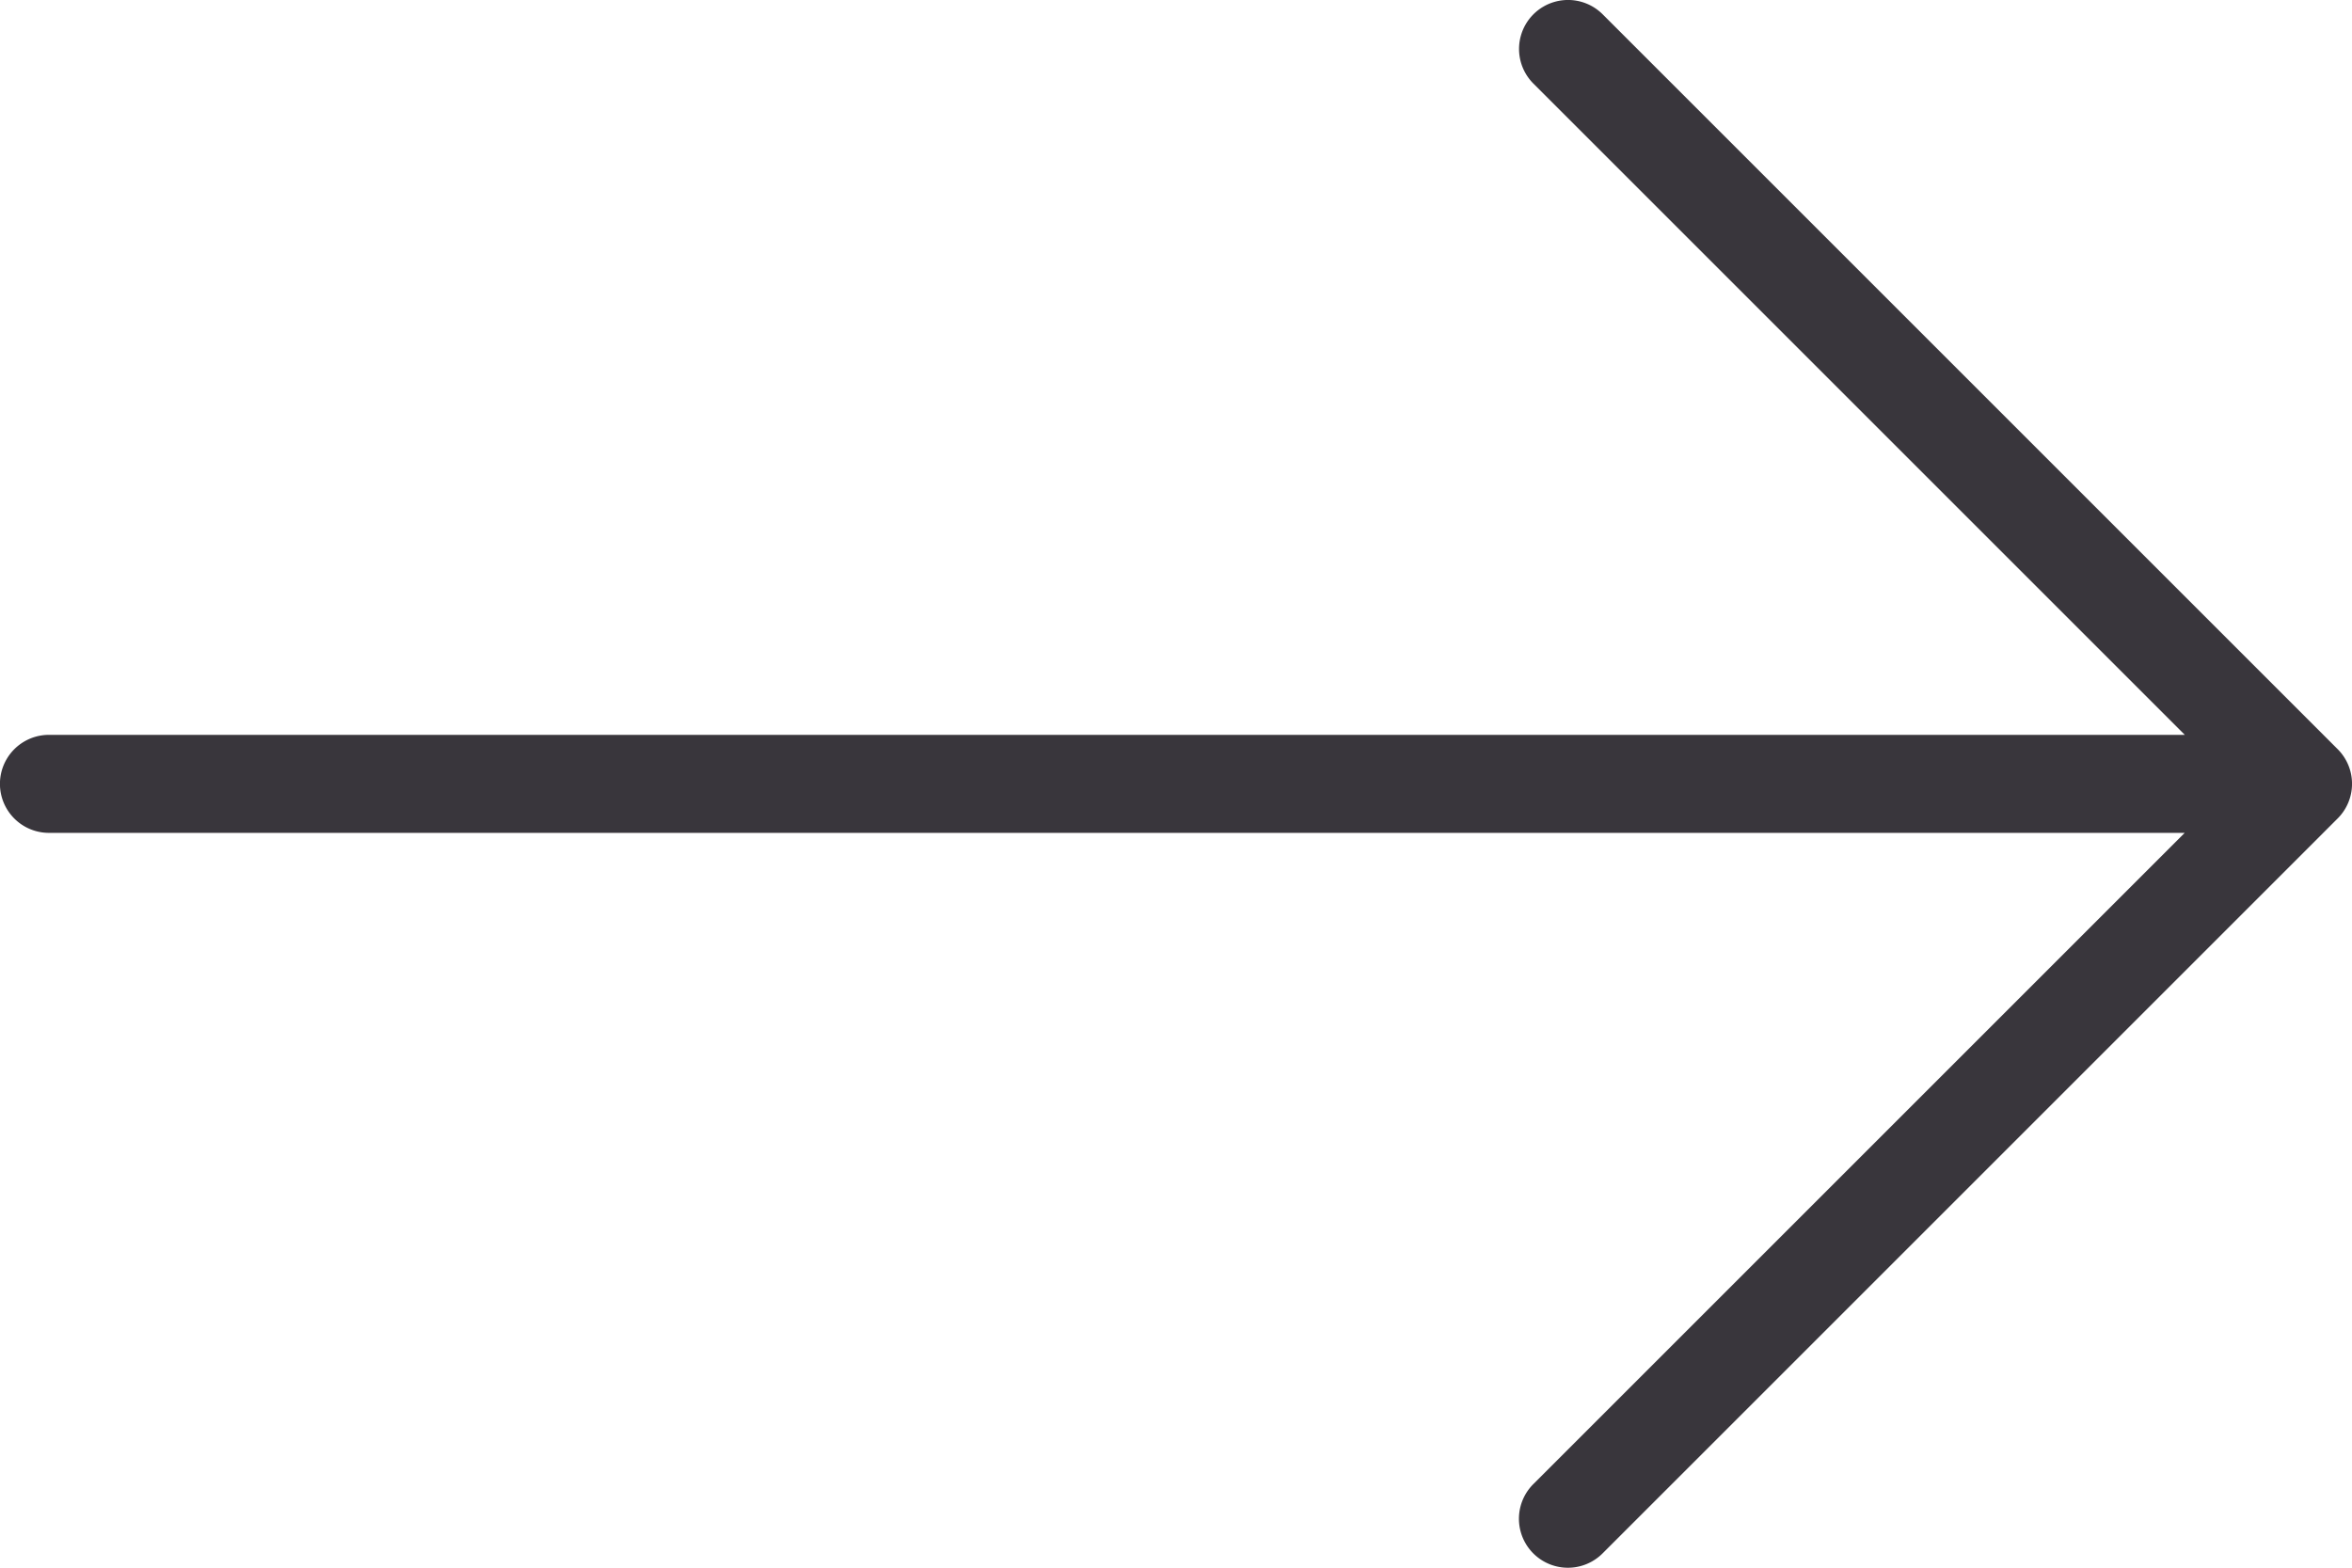 <?xml version="1.0" encoding="UTF-8"?> <svg xmlns="http://www.w3.org/2000/svg" width="22" height="14.667" viewBox="0 0 22 14.667"><path id="Arrow" d="M21.866,92.342l-6.875-6.875a.458.458,0,0,0-.648.648l6.093,6.093H.458a.458.458,0,0,0,0,.917H20.435l-6.093,6.093a.458.458,0,1,0,.648.648l6.875-6.875A.458.458,0,0,0,21.866,92.342Z" transform="translate(0 -85.333)" fill="#39363c"></path></svg> 